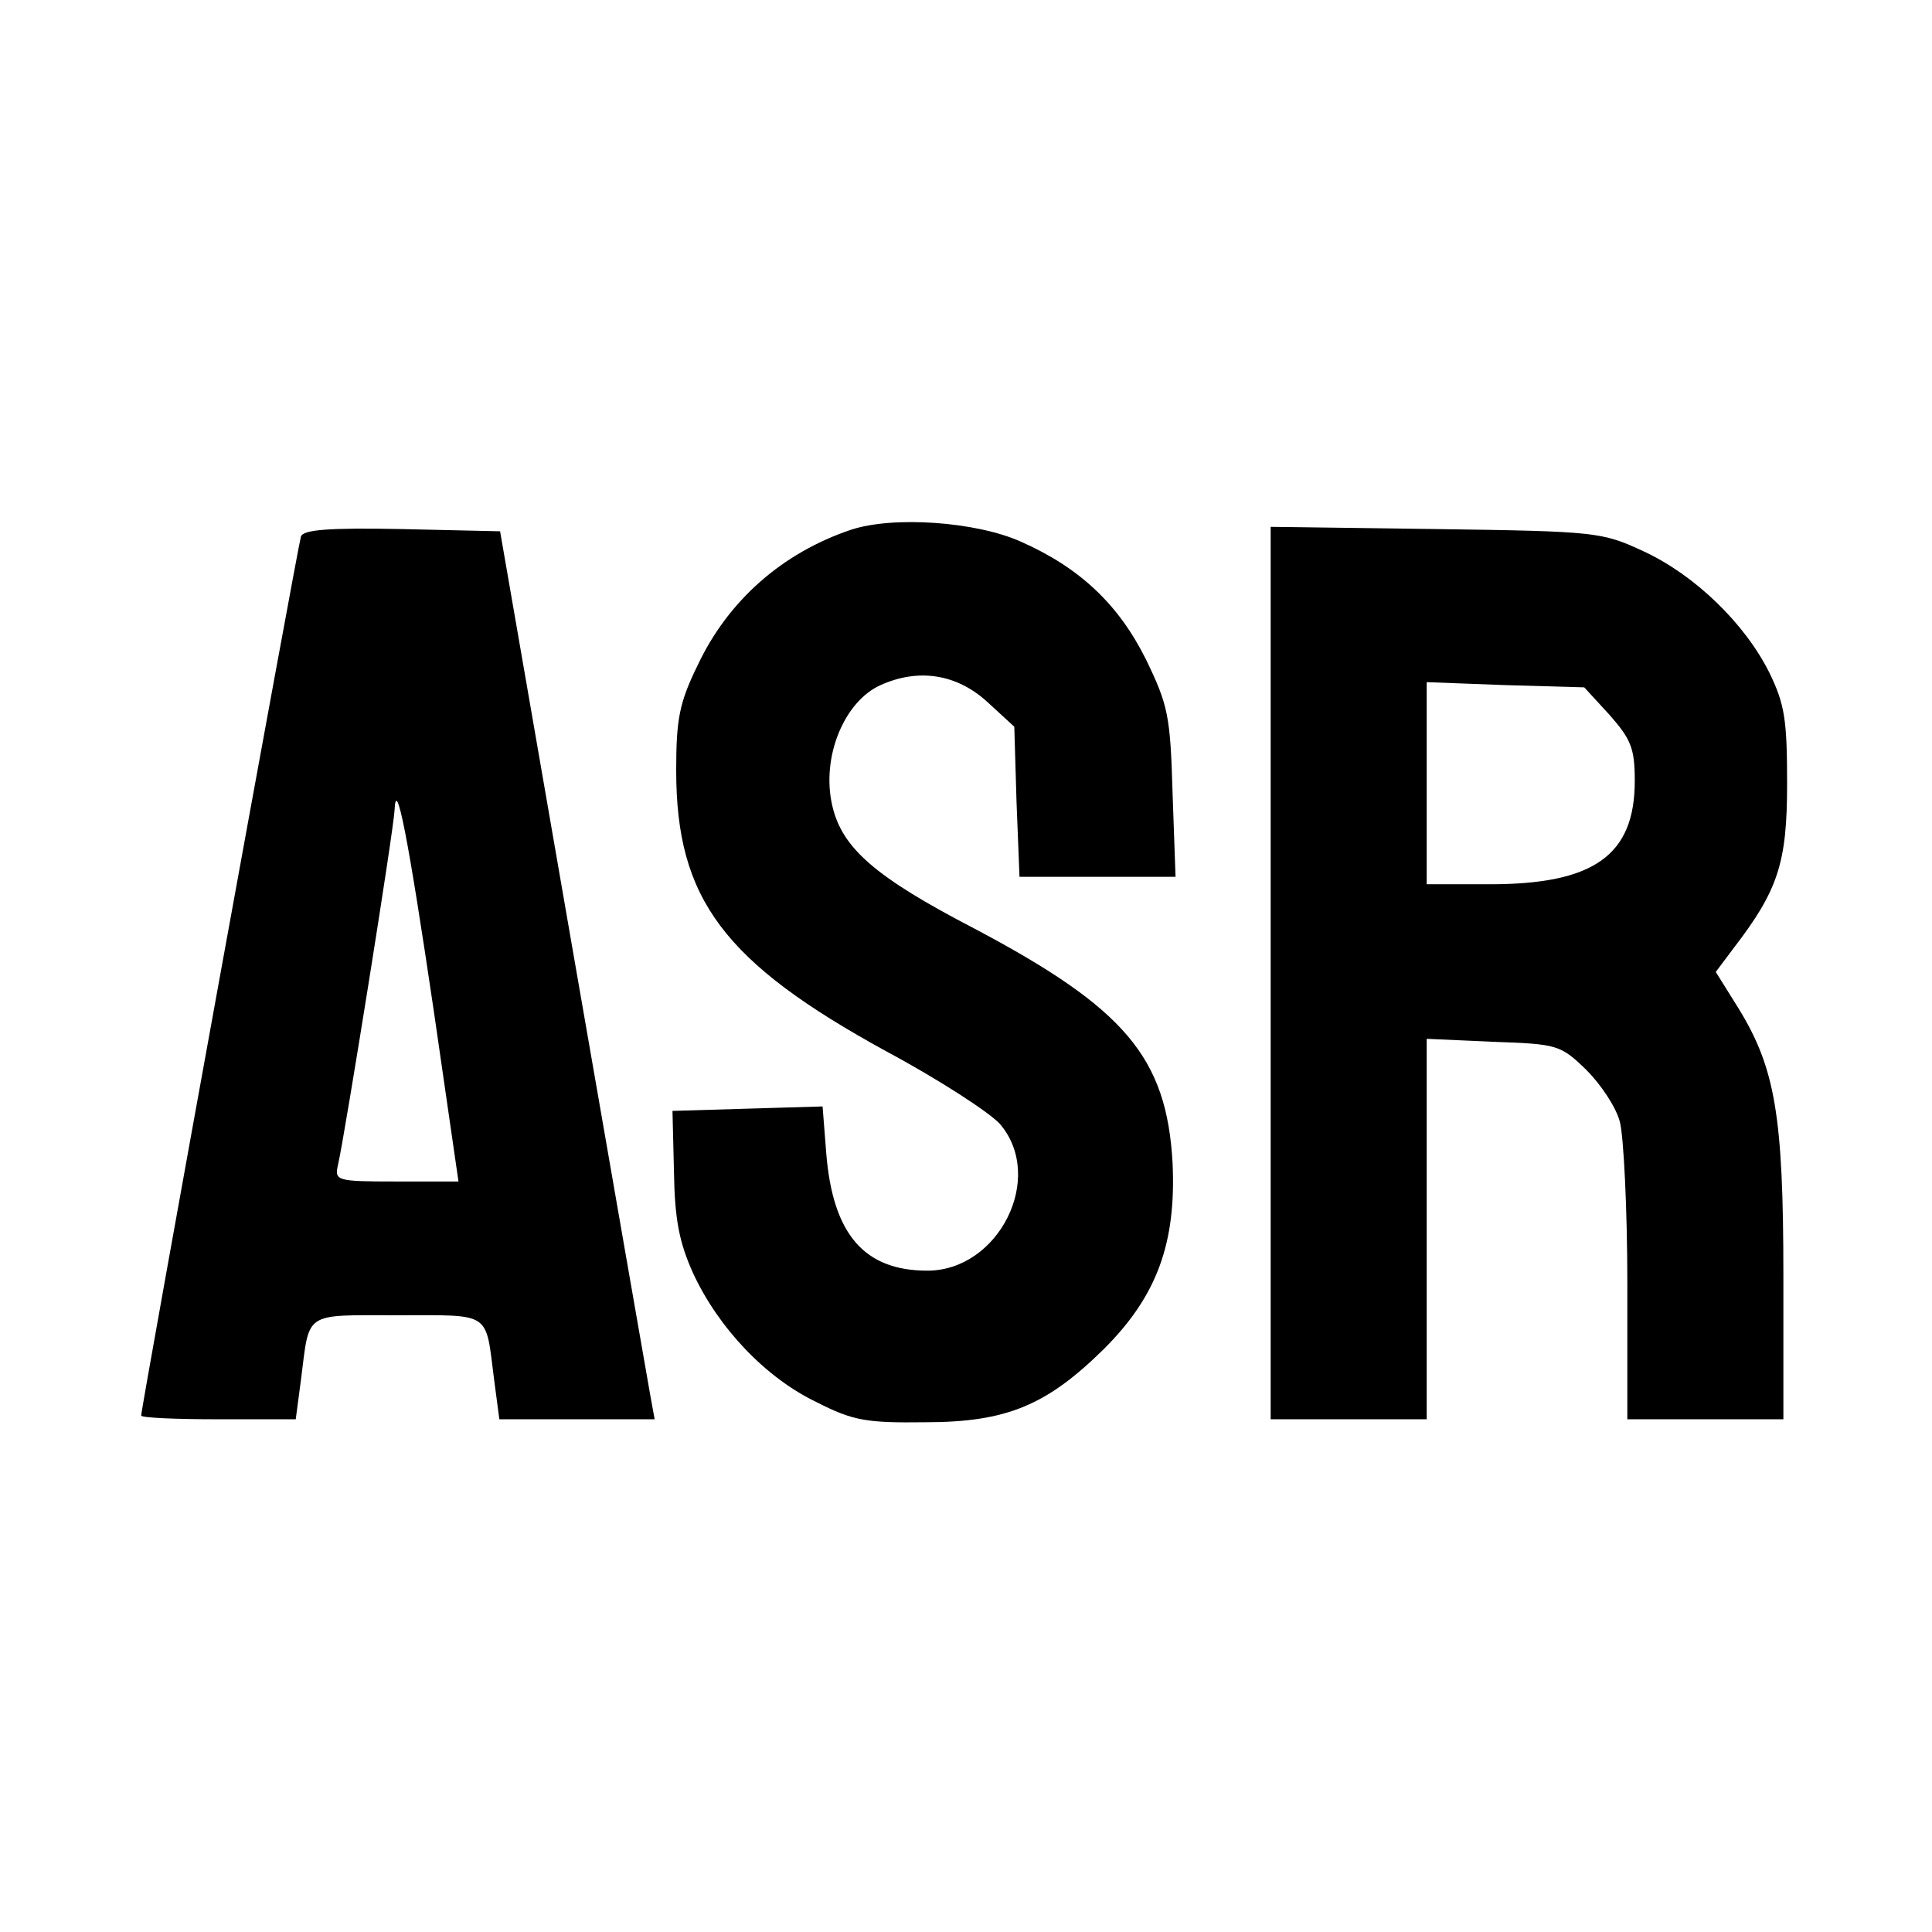 <?xml version="1.0" standalone="no"?>
<!DOCTYPE svg PUBLIC "-//W3C//DTD SVG 20010904//EN"
 "http://www.w3.org/TR/2001/REC-SVG-20010904/DTD/svg10.dtd">
<svg version="1.0" xmlns="http://www.w3.org/2000/svg"
 width="260pt" height="260pt" viewBox="0 0 260 260"
 preserveAspectRatio="xMidYMid meet">
<g transform="translate(0,260) scale(0.1,-0.1)"
fill="#000000" stroke="none">
<path d="M1145 1887 c-92 -31 -165 -95 -206 -182 -25 -51 -29 -73 -29 -142 0
-173 64 -258 283 -378 71 -38 140 -83 153 -98 61 -72 -2 -197 -98 -197 -85 0
-127 49 -136 157 l-5 64 -101 -3 -101 -3 2 -82 c1 -64 7 -95 26 -137 34 -73
97 -140 166 -173 49 -25 67 -28 146 -27 110 0 164 23 241 99 71 71 97 142 92
250 -8 142 -64 208 -266 315 -135 70 -179 109 -192 166 -15 65 16 140 65 162
51 23 102 15 143 -22 l37 -34 3 -101 4 -101 105 0 105 0 -4 113 c-3 104 -6
118 -36 180 -37 74 -89 123 -168 158 -60 27 -172 35 -229 16z"/>
<path d="M405 1878 c-4 -12 -215 -1172 -215 -1183 0 -3 47 -5 104 -5 l104 0 7
53 c12 93 2 87 130 87 128 0 118 6 130 -87 l7 -53 104 0 105 0 -6 33 c-3 17
-50 286 -104 597 l-98 565 -132 3 c-100 2 -133 -1 -136 -10z m179 -640 l33
-228 -84 0 c-81 0 -83 1 -78 23 9 39 75 451 76 477 2 46 18 -35 53 -272z"/>
<path d="M1710 1291 l0 -601 105 0 105 0 0 256 0 256 89 -4 c87 -3 91 -4 126
-38 19 -19 40 -50 45 -70 5 -19 10 -117 10 -217 l0 -183 105 0 105 0 0 193 c0
216 -11 280 -61 361 l-30 48 24 32 c60 78 72 115 72 221 0 86 -3 107 -24 150
-33 66 -100 131 -169 163 -56 26 -63 27 -279 30 l-223 3 0 -600z m456 347 c29
-33 34 -45 34 -89 0 -100 -55 -139 -195 -139 l-85 0 0 136 0 136 106 -4 106
-3 34 -37z"/>
</g>
</svg>
